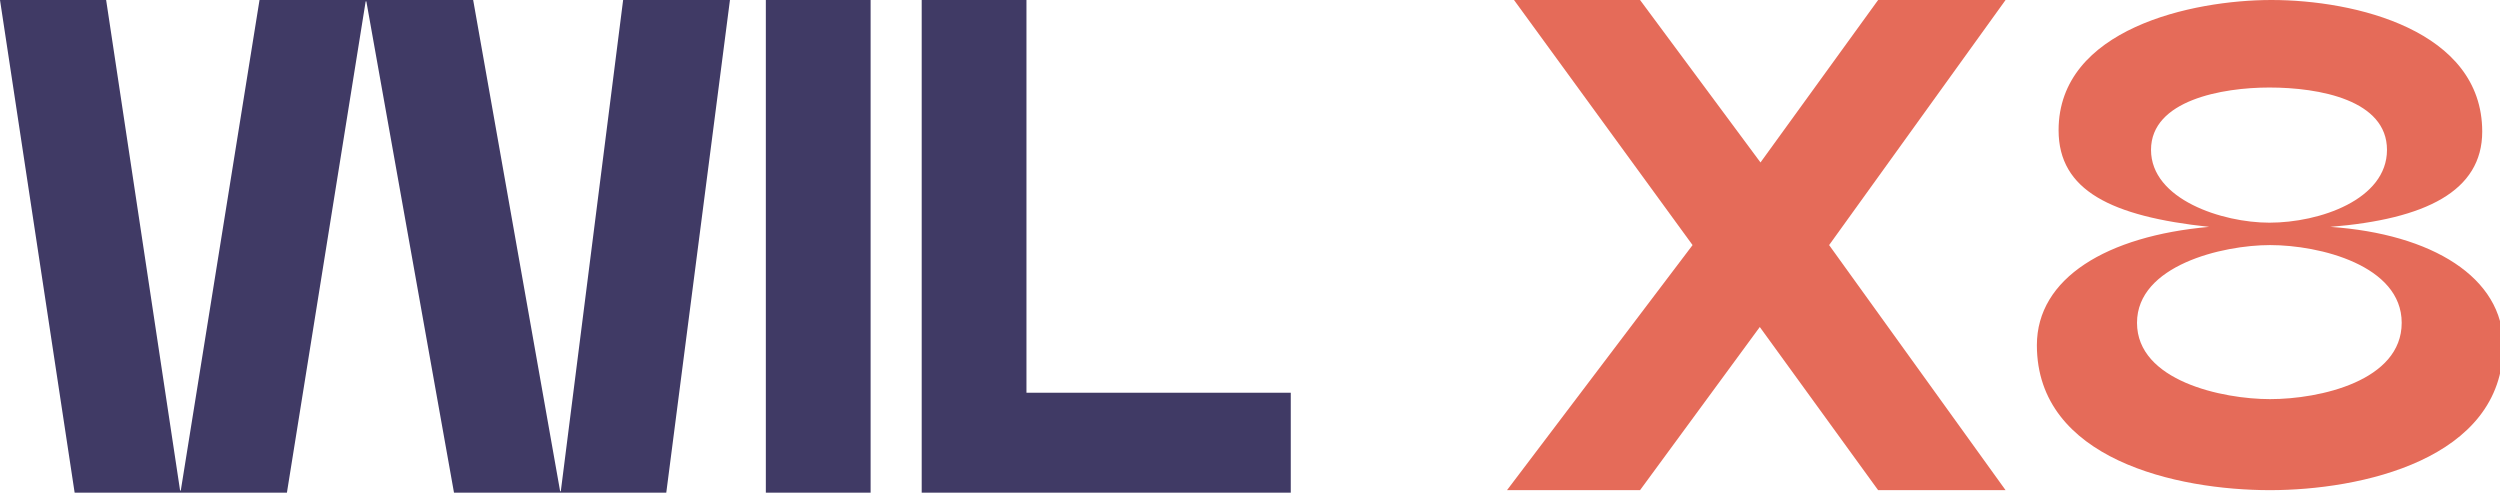 <svg xmlns="http://www.w3.org/2000/svg" width="214" height="43" viewBox="0 0 214 43" fill="none"><g clip-path="url(#clip0_1838_17)"><path d="M129 41.957L144.884 20.979L129.599 0H140.388L150.698 13.906L160.767 0H171.676L156.572 20.979L171.676 41.957H160.767L150.638 27.991L140.388 41.957H129Z" fill="#E56B59"></path><path d="M174.357 29.55C174.357 23.796 180.35 20.199 189.101 19.42C180.71 18.521 176.215 16.303 176.215 11.149C176.215 2.457 187.663 0 194.436 0C201.569 0 212.478 2.577 212.478 11.268C212.478 16.363 207.622 18.761 199.471 19.42C208.162 20.02 214.276 23.736 214.276 29.55C214.276 39.38 201.988 41.957 194.316 41.957C186.344 41.957 174.357 39.32 174.357 29.55ZM184.127 12.827C184.127 17.082 190.24 19.061 194.256 19.061C198.572 19.061 204.326 17.082 204.326 12.827C204.326 8.571 198.572 7.492 194.256 7.492C190.24 7.492 184.127 8.571 184.127 12.827ZM182.928 27.632C182.928 32.607 190.24 34.165 194.316 34.165C198.572 34.165 205.585 32.607 205.585 27.632C205.585 22.717 198.572 20.979 194.316 20.979C190.24 20.979 182.928 22.717 182.928 27.632Z" fill="#E56B59"></path><path d="M6.389 42.172L0 0H9.085L15.416 41.992H15.475L22.215 0H40.503L47.947 42.051H48.005L53.34 0H62.484L57.033 42.172H38.862L31.36 0.12H31.301L24.56 42.172H6.389ZM65.556 0H74.524V42.172H65.556V0ZM87.865 0V33.617H110.49V42.172H78.897V0H87.865Z" fill="#403A65"></path></g><defs><clipPath id="clip0_1838_17"><rect width="214" height="43" fill="white"></rect></clipPath></defs></svg>
